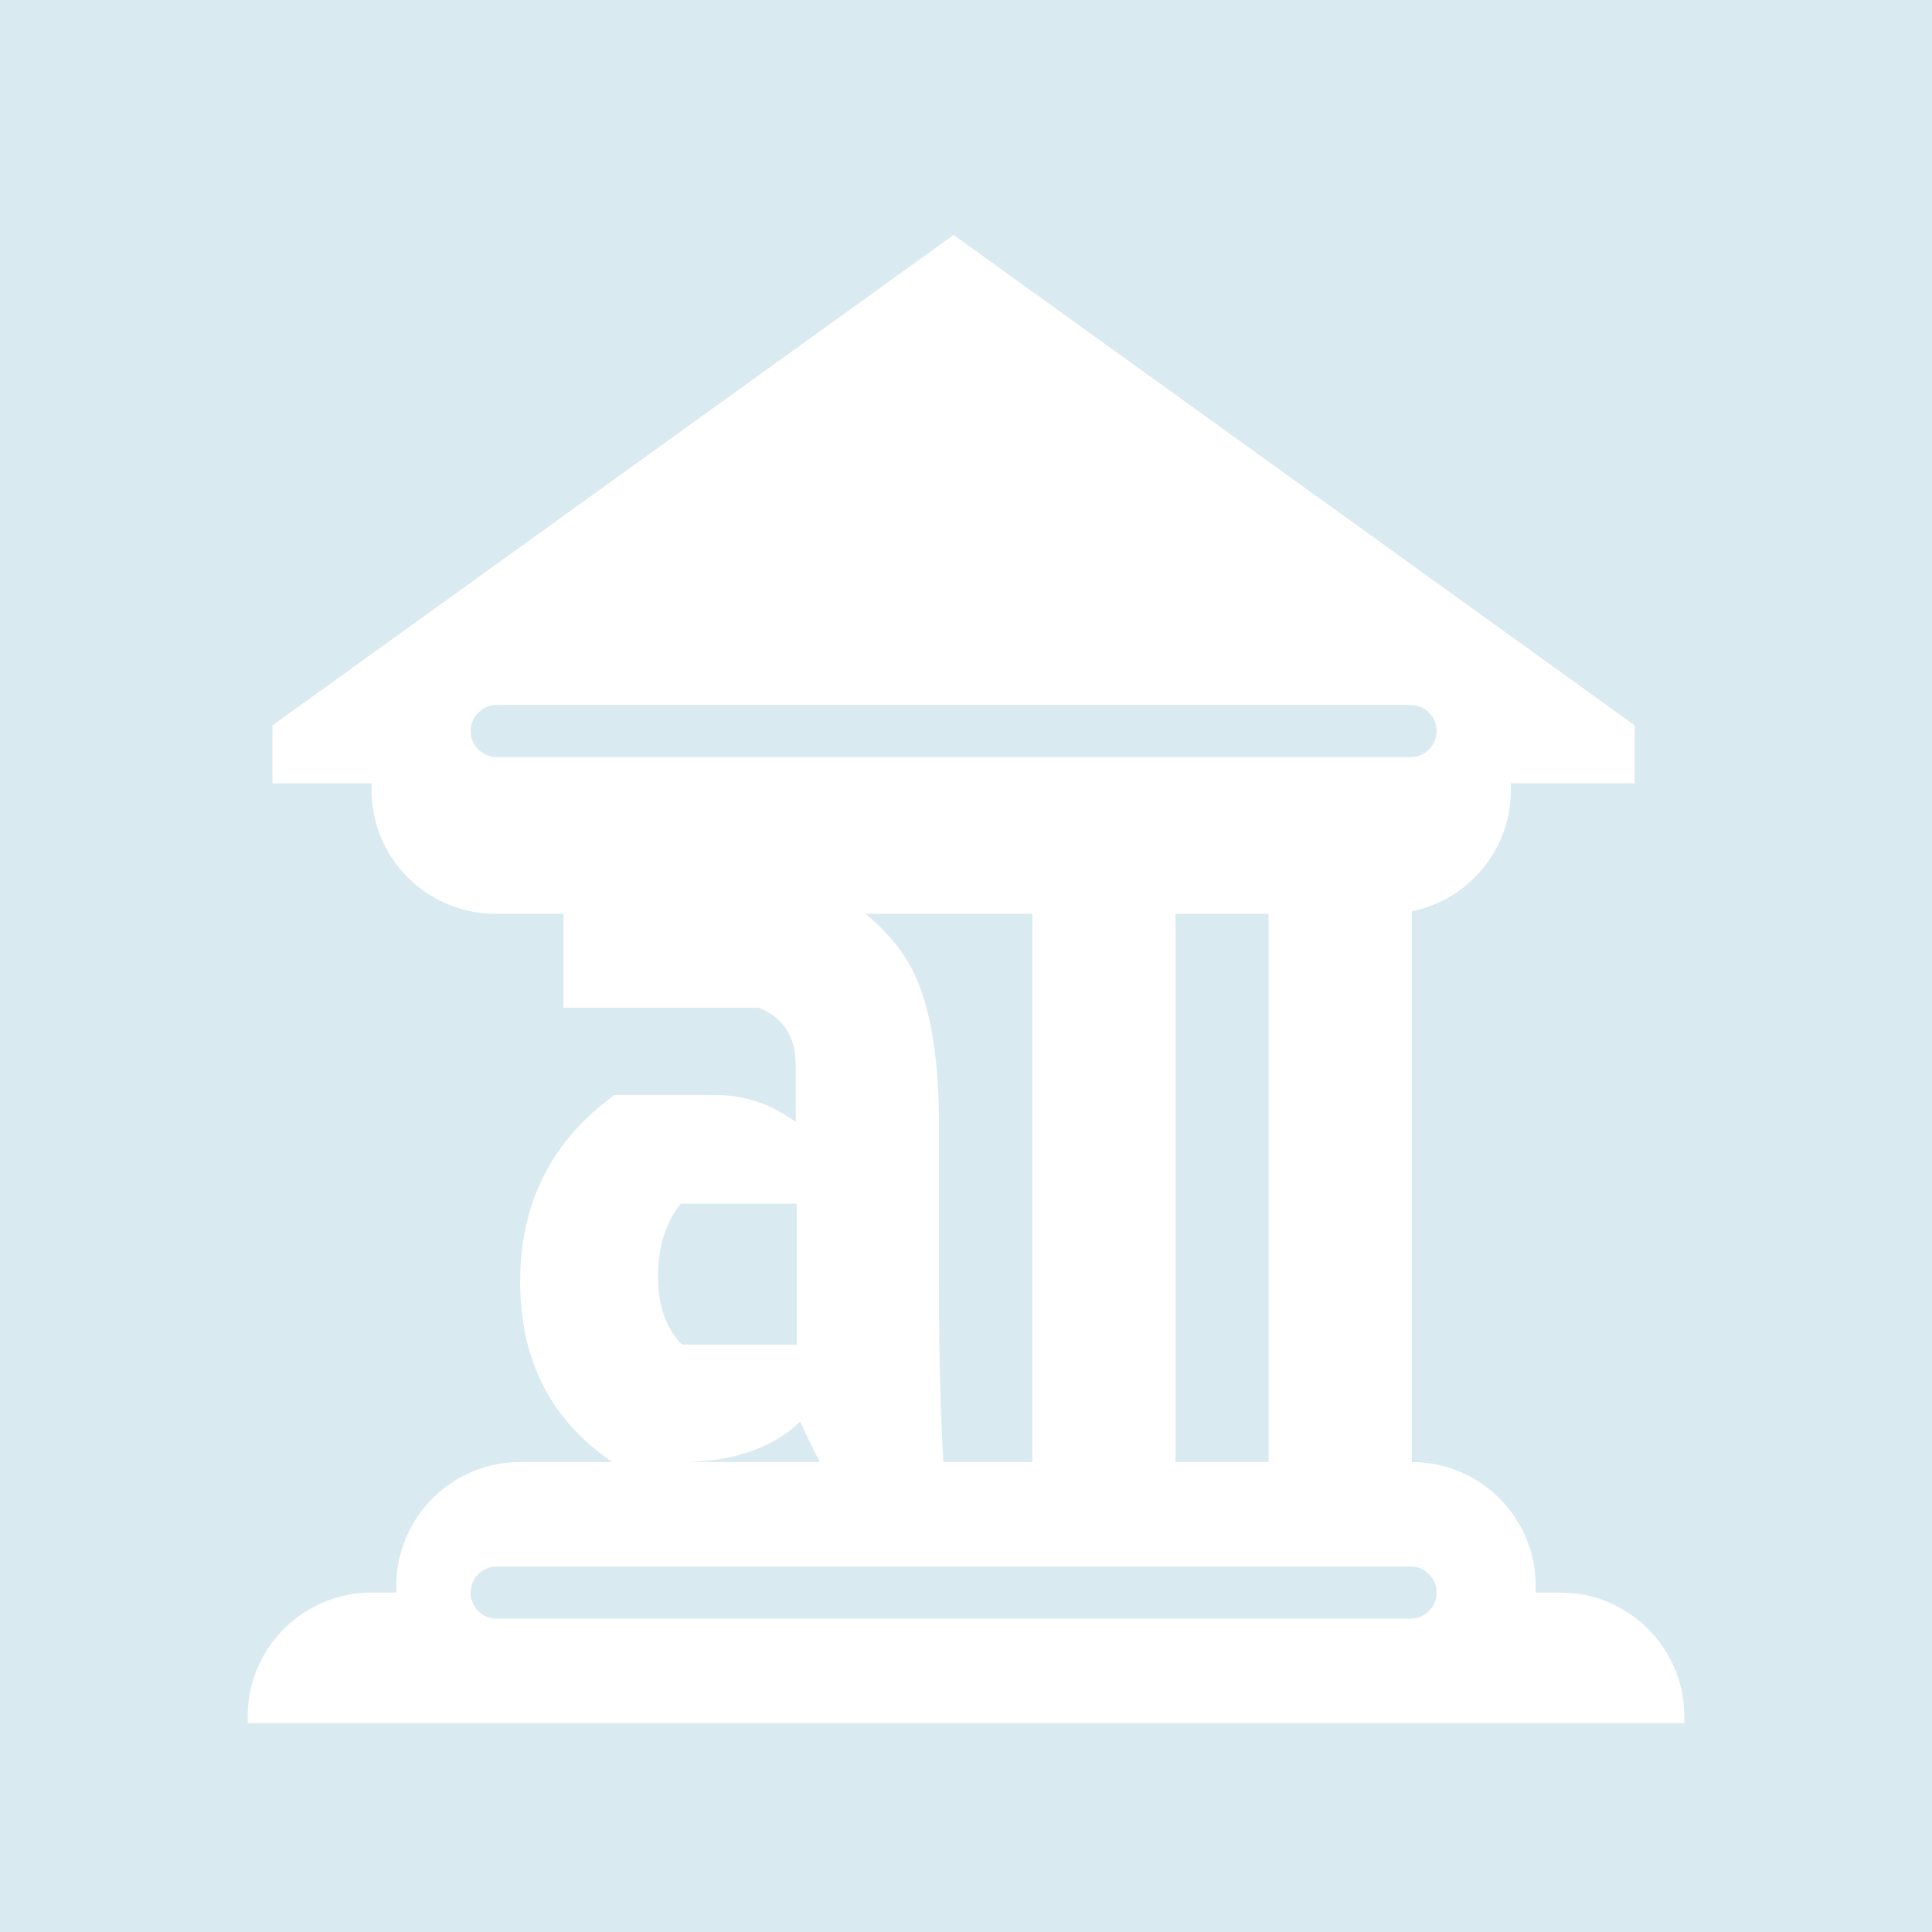 <svg width="78" height="78" viewBox="0 0 78 78" fill="none" xmlns="http://www.w3.org/2000/svg">
<path fill-rule="evenodd" clip-rule="evenodd" d="M78 0H0V78H78V0ZM37.077 39.693C36.678 38.673 35.967 37.74 34.946 36.892H41.677V59.027H38.085C37.968 56.949 37.91 54.66 37.91 52.161V45.385C37.91 42.975 37.632 41.078 37.077 39.693ZM33.091 59.027L32.302 57.401C31.166 58.482 29.566 59.024 27.5 59.027L33.091 59.027ZM24.724 59.027L21 59.027C18.239 59.027 16 61.266 16 64.027V64.297L15 64.297C12.239 64.297 10 66.536 10 69.297V69.568H68V69.297C68 66.536 65.761 64.297 63 64.297L62 64.297V64.027C62 61.266 59.761 59.027 57 59.027V36.792C59.282 36.329 61 34.311 61 31.892V31.622H15V31.892C15 34.653 17.239 36.892 20 36.892H22.752V40.687H30.638C31.631 41.078 32.127 41.861 32.127 43.035V45.294C31.134 44.571 30.068 44.21 28.929 44.21H24.811C22.27 46.047 21 48.562 21 51.754C21 54.916 22.241 57.341 24.724 59.027ZM51.217 59.027V36.892H47.46V59.027H51.217ZM27.483 48.592C26.87 49.375 26.564 50.354 26.564 51.528C26.564 52.703 26.885 53.621 27.527 54.284H32.171V48.592H27.483ZM11 31.622V29.286L38.5 9.486L66 29.286V31.622H11ZM20.054 28.459C19.472 28.459 19 28.931 19 29.514C19 30.096 19.472 30.568 20.054 30.568H56.946C57.528 30.568 58 30.096 58 29.514C58 28.931 57.528 28.459 56.946 28.459H20.054ZM56.946 63.243C57.528 63.243 58 63.715 58 64.297C58 64.879 57.528 65.351 56.946 65.351H20.054C19.472 65.351 19 64.879 19 64.297C19 63.715 19.472 63.243 20.054 63.243H56.946Z" fill="#71AFCA" fill-opacity="0.26"/>
</svg>

